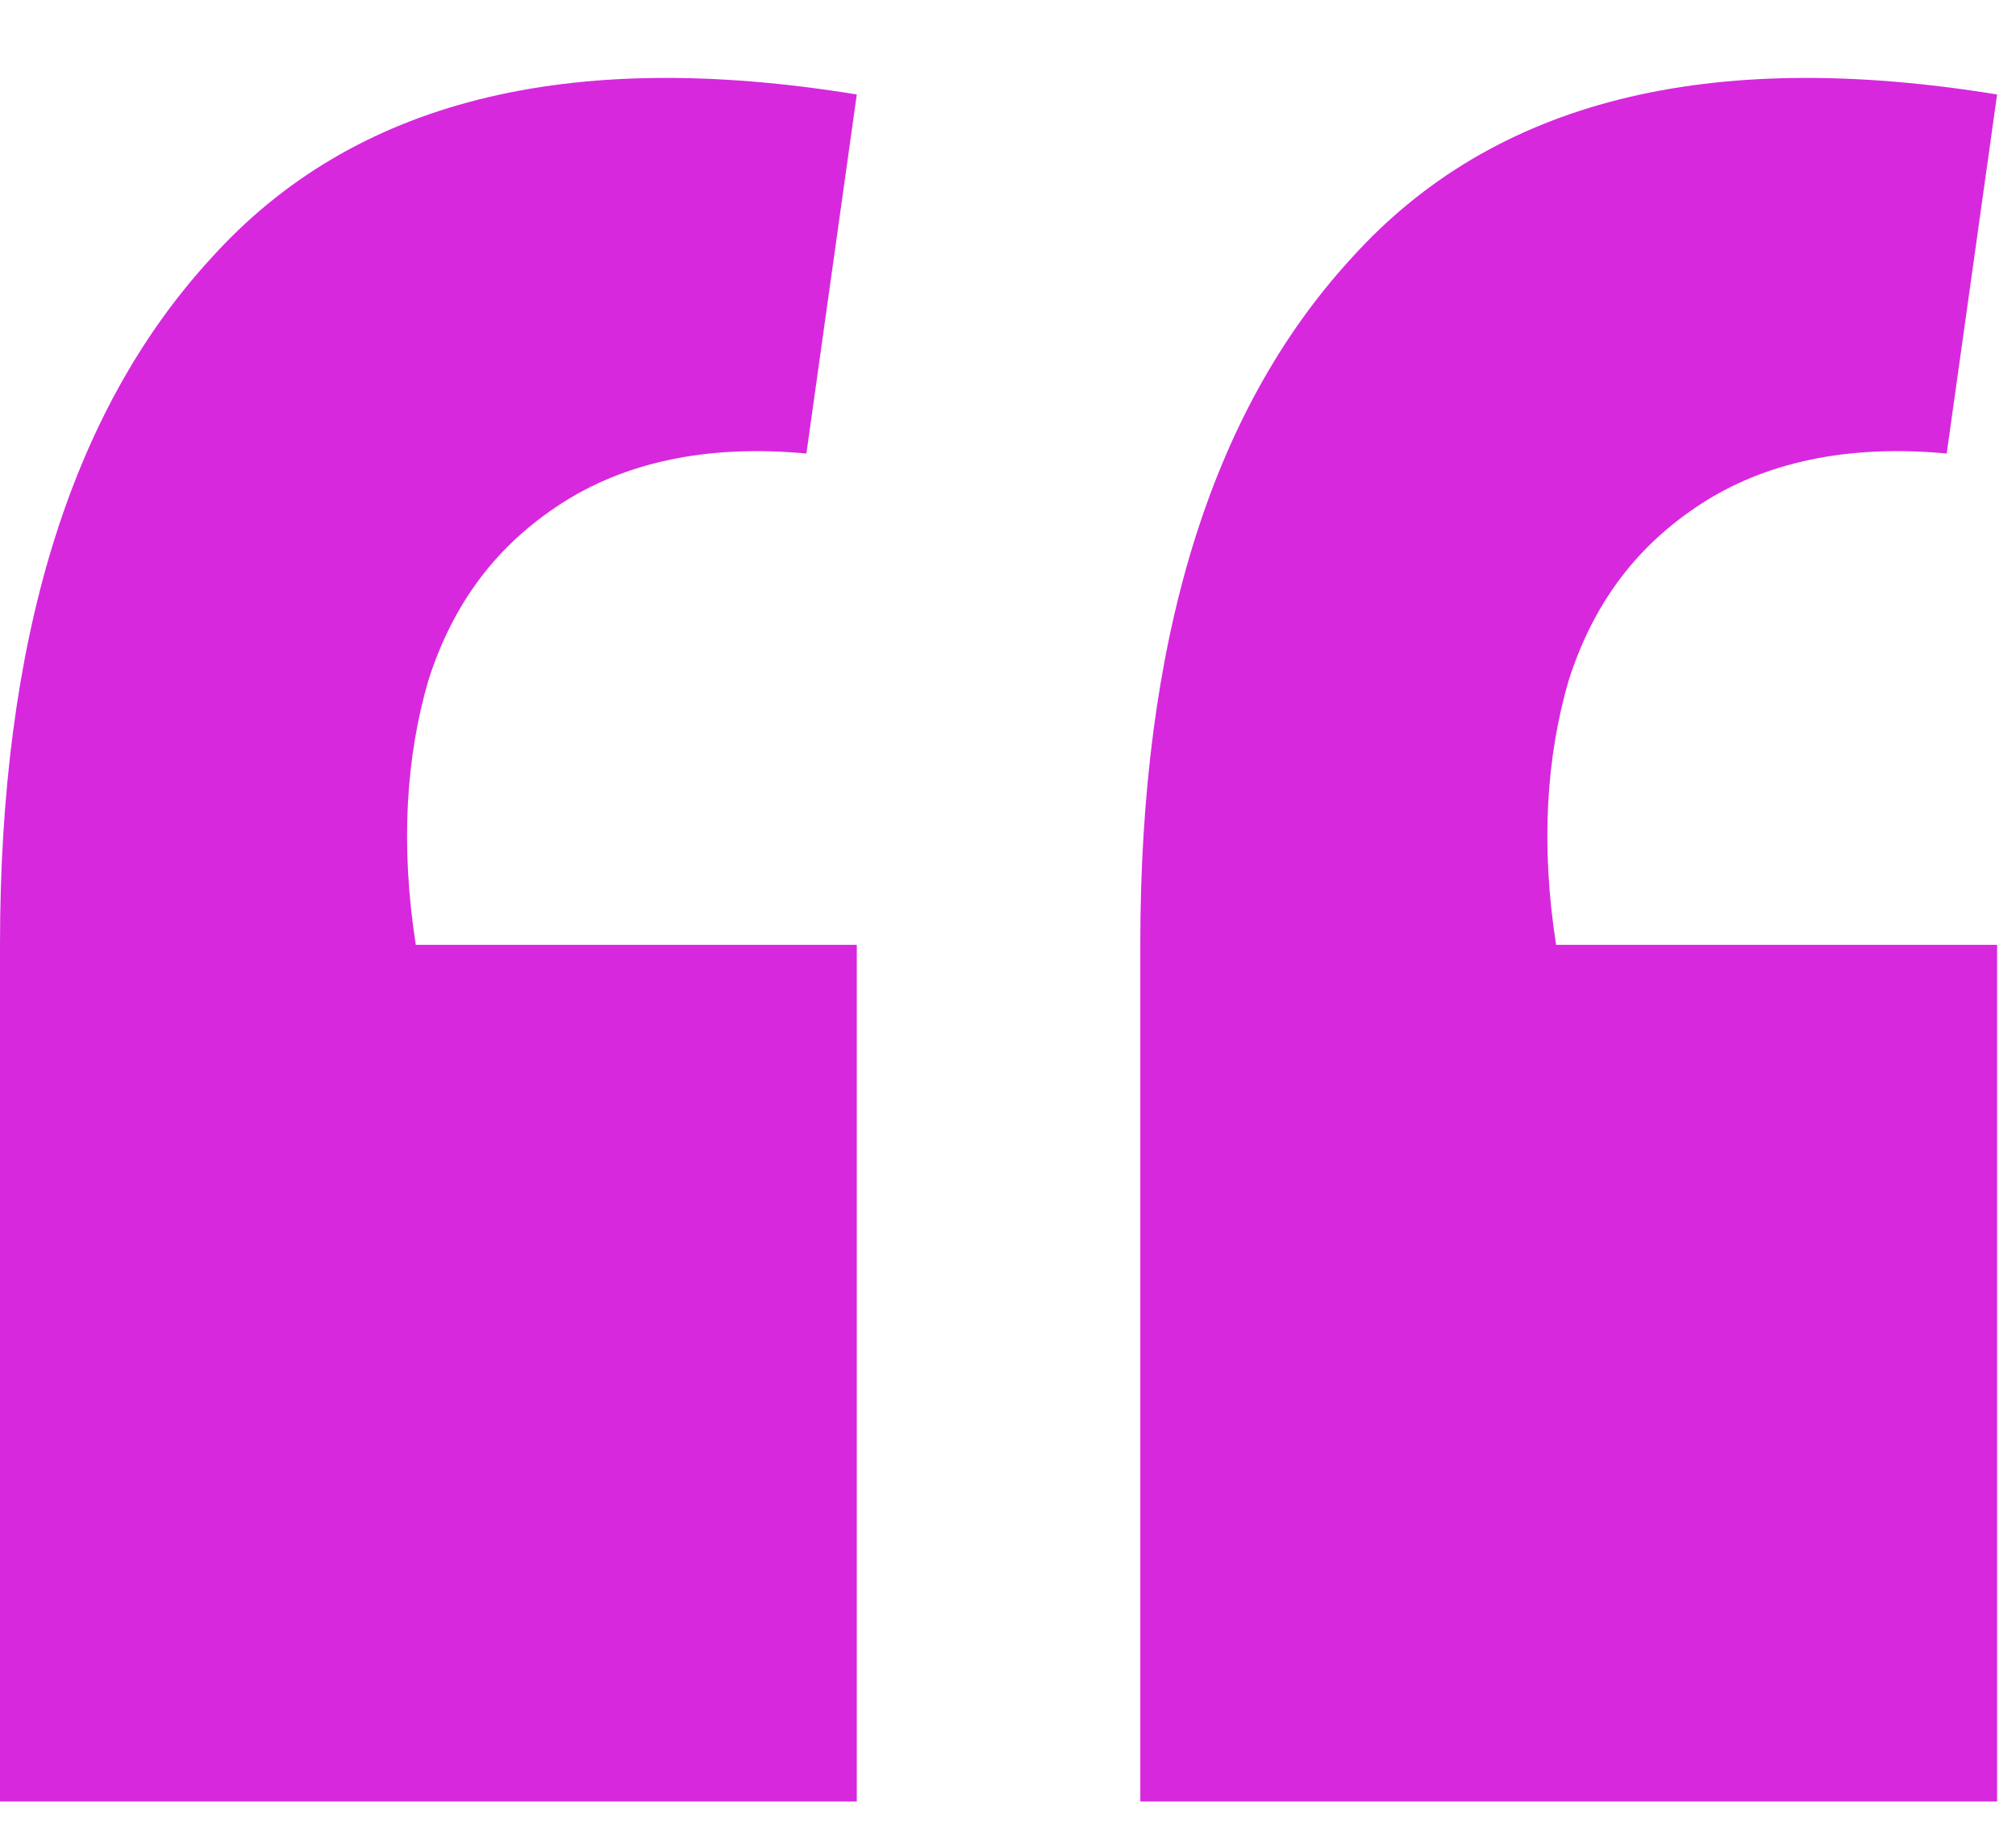<?xml version="1.0" encoding="UTF-8"?> <svg xmlns="http://www.w3.org/2000/svg" version="1.1" viewBox="0 0 64 58"><defs><style> .cls-1 { fill: #d728de; } </style></defs><g><g id="Layer_1"><path class="cls-1" d="M63.4,3l-1.6,11.4c-3.2-.3-5.8.3-7.8,1.6-2,1.3-3.4,3.1-4.2,5.6-.7,2.4-.9,5.2-.4,8.4h14v27.2h-27.2v-27.2c0-9.6,2.2-16.9,6.7-21.8,4.5-5,11.3-6.7,20.5-5.2ZM27.2,3l-1.6,11.4c-3.2-.3-5.8.3-7.8,1.6-2,1.3-3.4,3.1-4.2,5.6-.7,2.4-.9,5.2-.4,8.4h14v27.2H0v-27.2C0,20.4,2.2,13.1,6.7,8.2,11.2,3.2,18,1.5,27.2,3Z"></path></g></g></svg> 